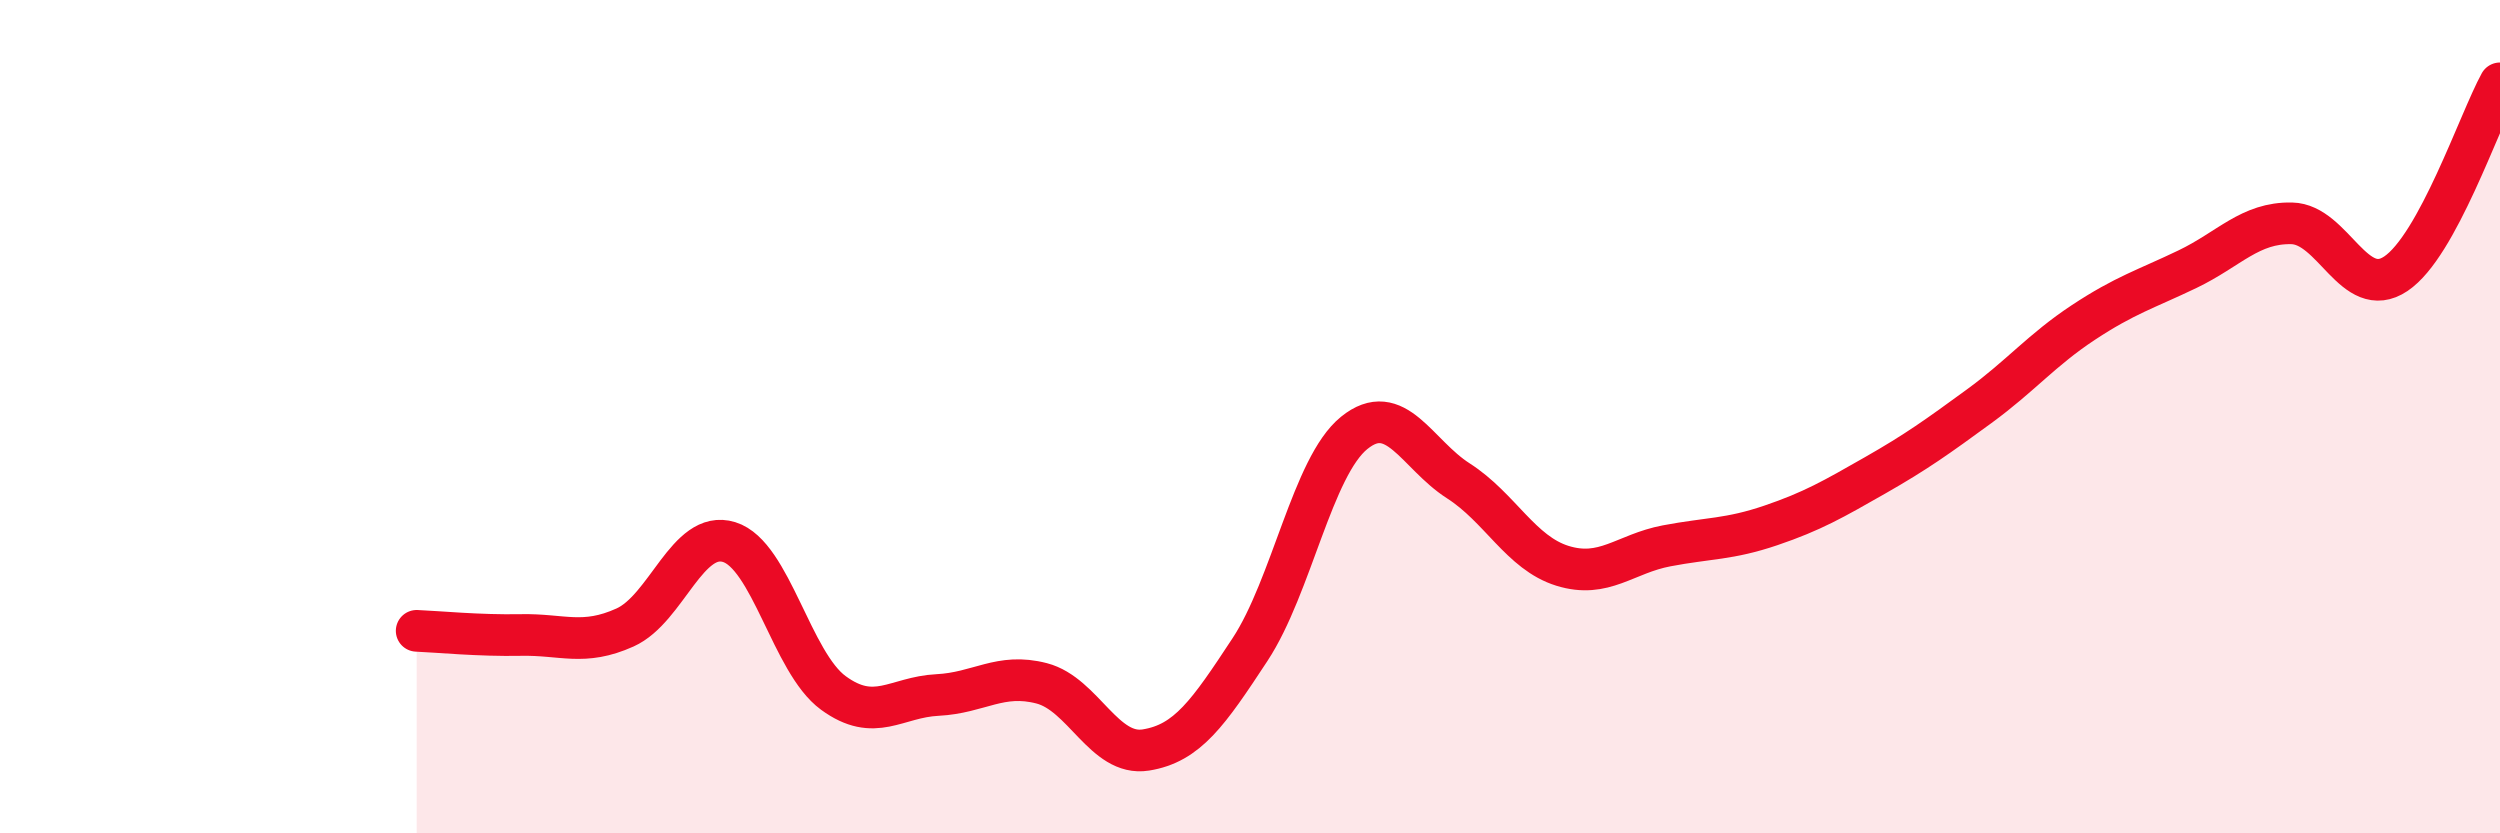 
    <svg width="60" height="20" viewBox="0 0 60 20" xmlns="http://www.w3.org/2000/svg">
      <path
        d="M 10,15.14 C 10.5,15.16 11.5,15.26 12.5,15.24 C 13.5,15.22 14,15.51 15,15.06 C 16,14.61 16.5,12.7 17.5,13.01 C 18.5,13.32 19,15.9 20,16.63 C 21,17.36 21.5,16.73 22.5,16.68 C 23.5,16.63 24,16.14 25,16.4 C 26,16.66 26.5,18.16 27.5,18 C 28.5,17.84 29,17.11 30,15.59 C 31,14.07 31.5,11.2 32.5,10.39 C 33.5,9.58 34,10.9 35,11.54 C 36,12.18 36.5,13.27 37.5,13.58 C 38.5,13.89 39,13.29 40,13.1 C 41,12.91 41.5,12.95 42.5,12.61 C 43.5,12.27 44,11.98 45,11.41 C 46,10.84 46.5,10.48 47.5,9.75 C 48.5,9.02 49,8.4 50,7.74 C 51,7.08 51.5,6.94 52.5,6.46 C 53.5,5.98 54,5.34 55,5.36 C 56,5.38 56.5,7.24 57.5,6.57 C 58.5,5.9 59.5,2.91 60,2L60 20L10 20Z"
        fill="#EB0A25"
        opacity="0.1"
        stroke-linecap="round"
        stroke-linejoin="round"
      />
      <path
        d="M 10,15.14 C 10.5,15.16 11.5,15.26 12.5,15.24 C 13.5,15.22 14,15.51 15,15.06 C 16,14.61 16.5,12.7 17.5,13.01 C 18.5,13.32 19,15.9 20,16.63 C 21,17.36 21.5,16.73 22.5,16.68 C 23.5,16.63 24,16.14 25,16.4 C 26,16.66 26.5,18.16 27.5,18 C 28.5,17.84 29,17.11 30,15.59 C 31,14.07 31.5,11.2 32.5,10.39 C 33.5,9.58 34,10.9 35,11.54 C 36,12.18 36.5,13.27 37.5,13.58 C 38.5,13.89 39,13.29 40,13.1 C 41,12.91 41.5,12.95 42.5,12.61 C 43.5,12.27 44,11.98 45,11.41 C 46,10.84 46.5,10.48 47.5,9.75 C 48.5,9.02 49,8.4 50,7.74 C 51,7.08 51.5,6.94 52.5,6.46 C 53.5,5.98 54,5.34 55,5.36 C 56,5.38 56.5,7.24 57.5,6.57 C 58.5,5.9 59.5,2.91 60,2"
        stroke="#EB0A25"
        stroke-width="1"
        fill="none"
        stroke-linecap="round"
        stroke-linejoin="round"
      />
    </svg>
  